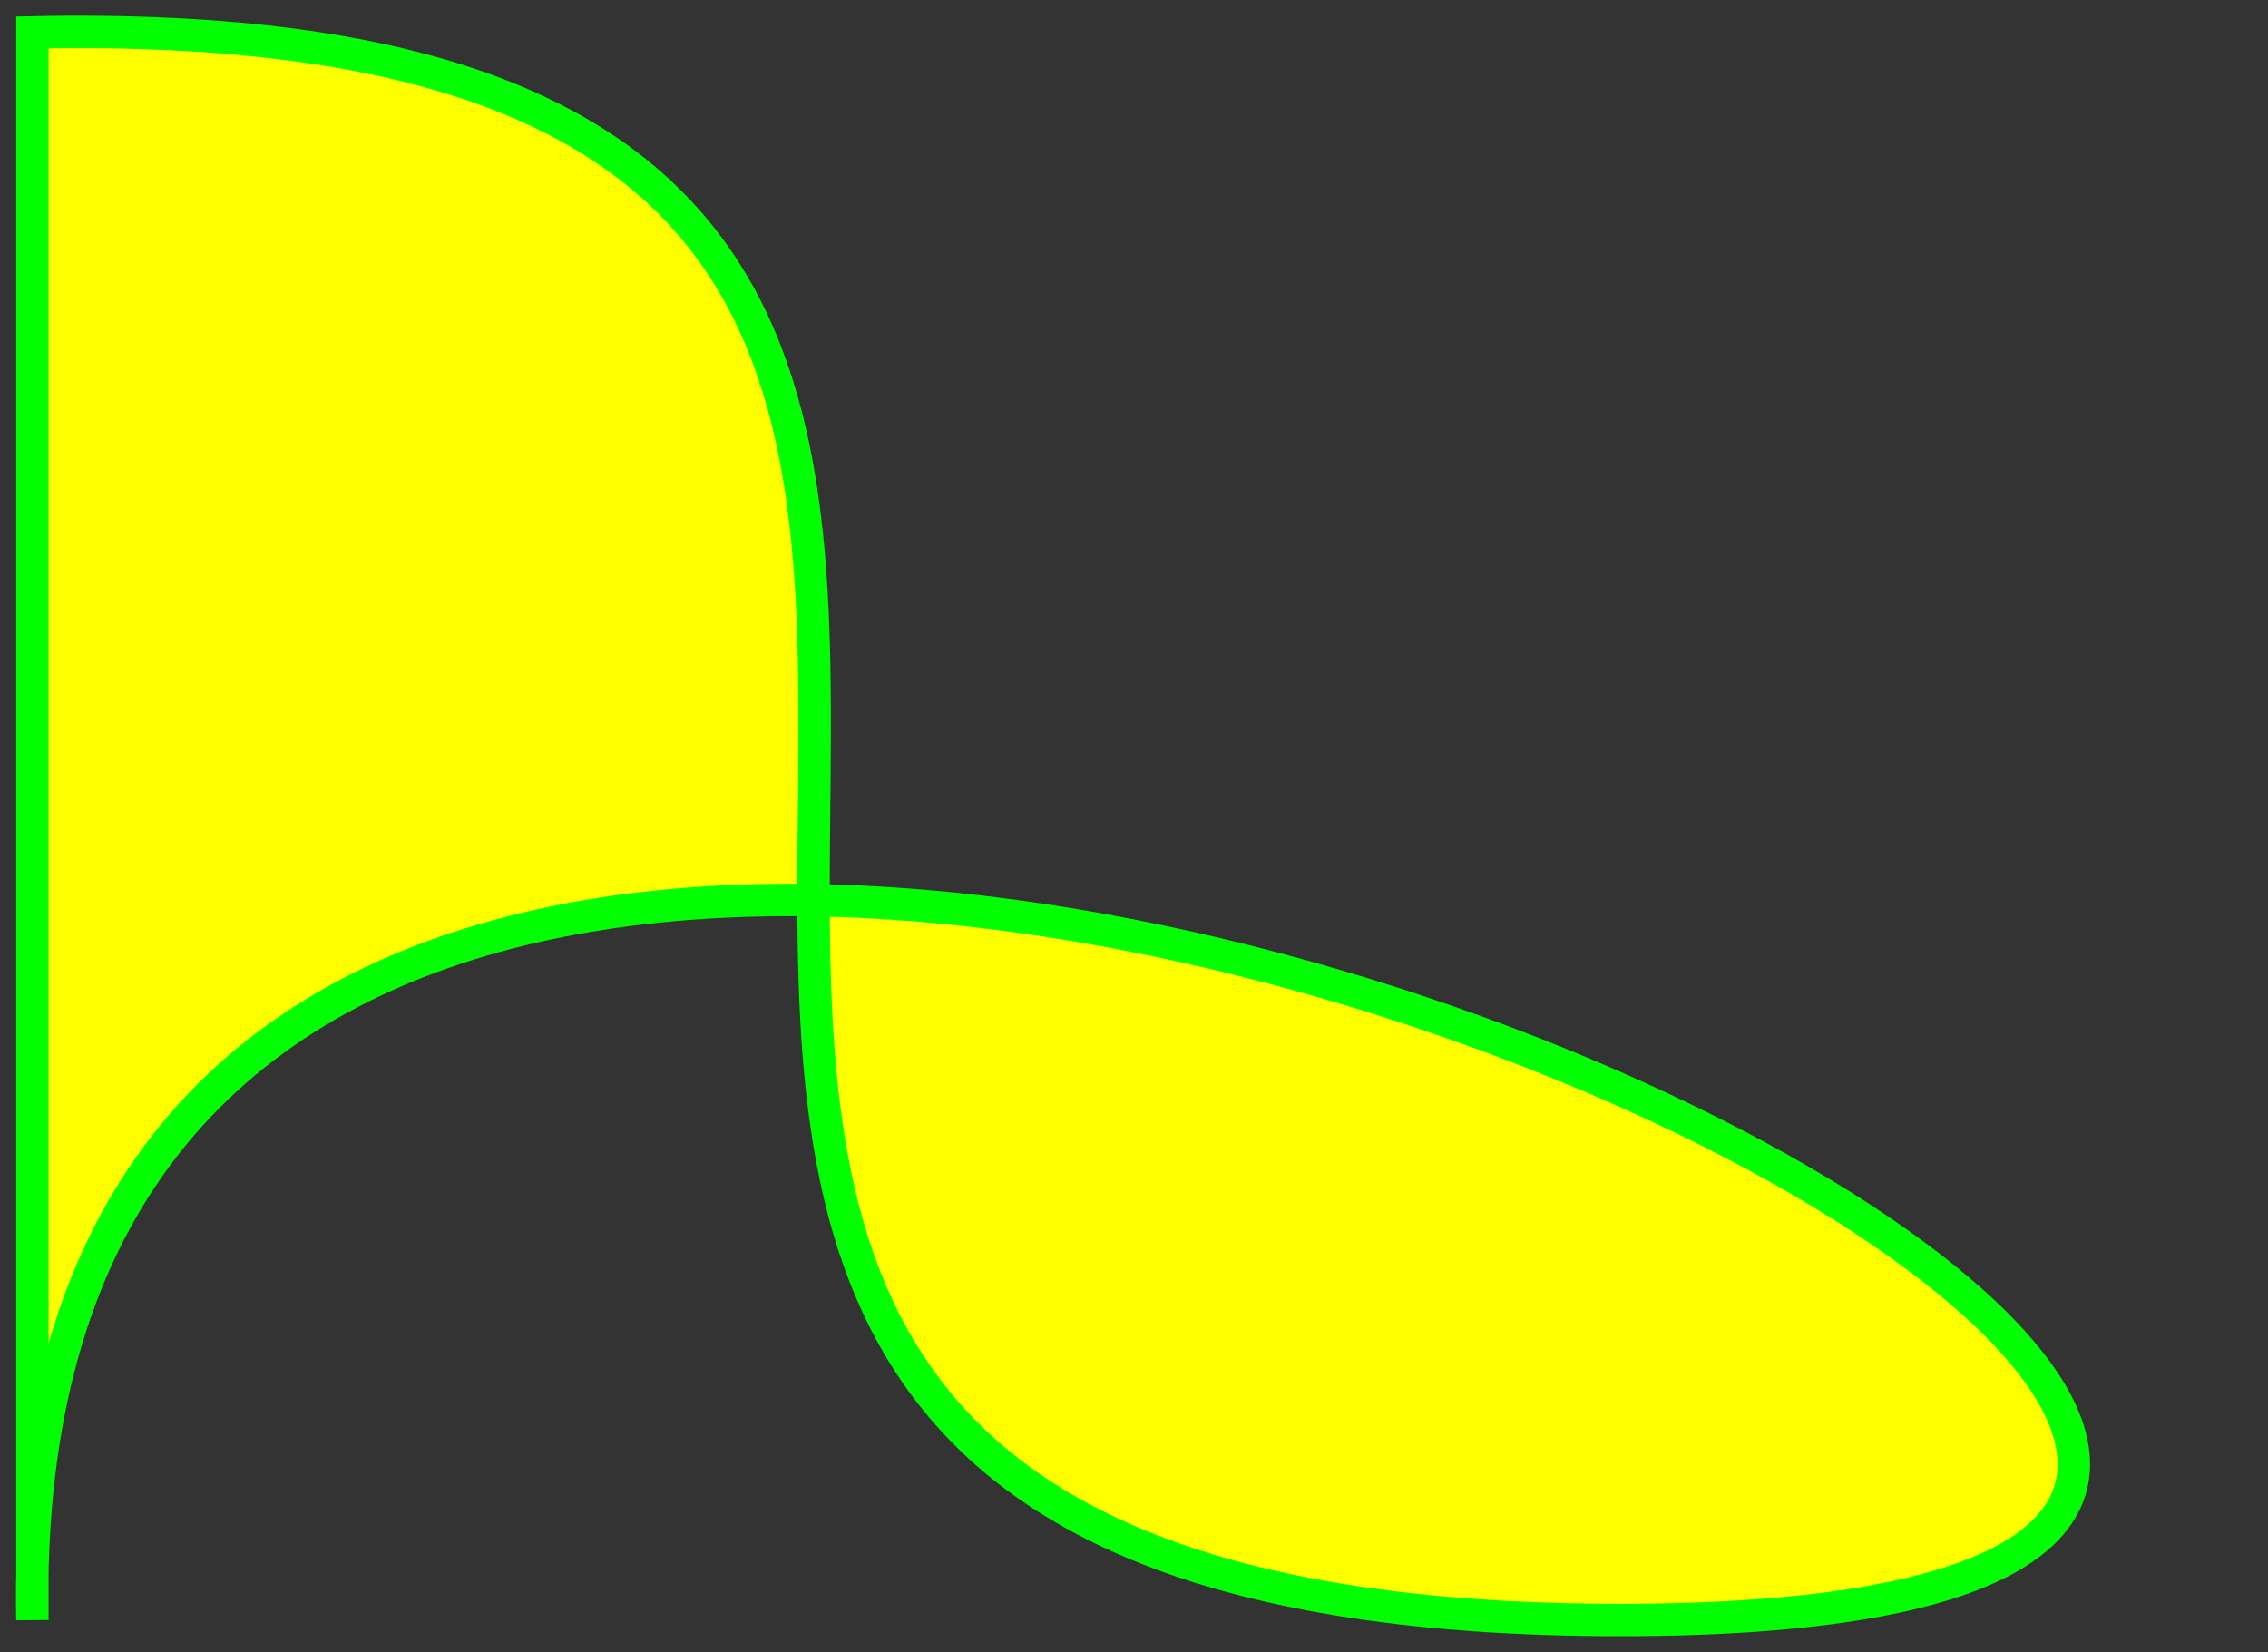 <?xml version="1.0" encoding="utf-8"?>
<svg xmlns="http://www.w3.org/2000/svg" version="1.1" width="700" height="510">
  <rect width="100%" height="100%" fill="#333333" stroke="none"/>
  <title>Exemple de chemin</title>
  <desc>Illustration de courbe de Bezier en SVG.</desc>
  <g style="fill:#FF0;stroke:#0F0;stroke-width:10">
    <path d="M 10,10 C 500,0 0,500 500,500 1000,500 0,0 10,500 z"/>
  </g>
</svg>
